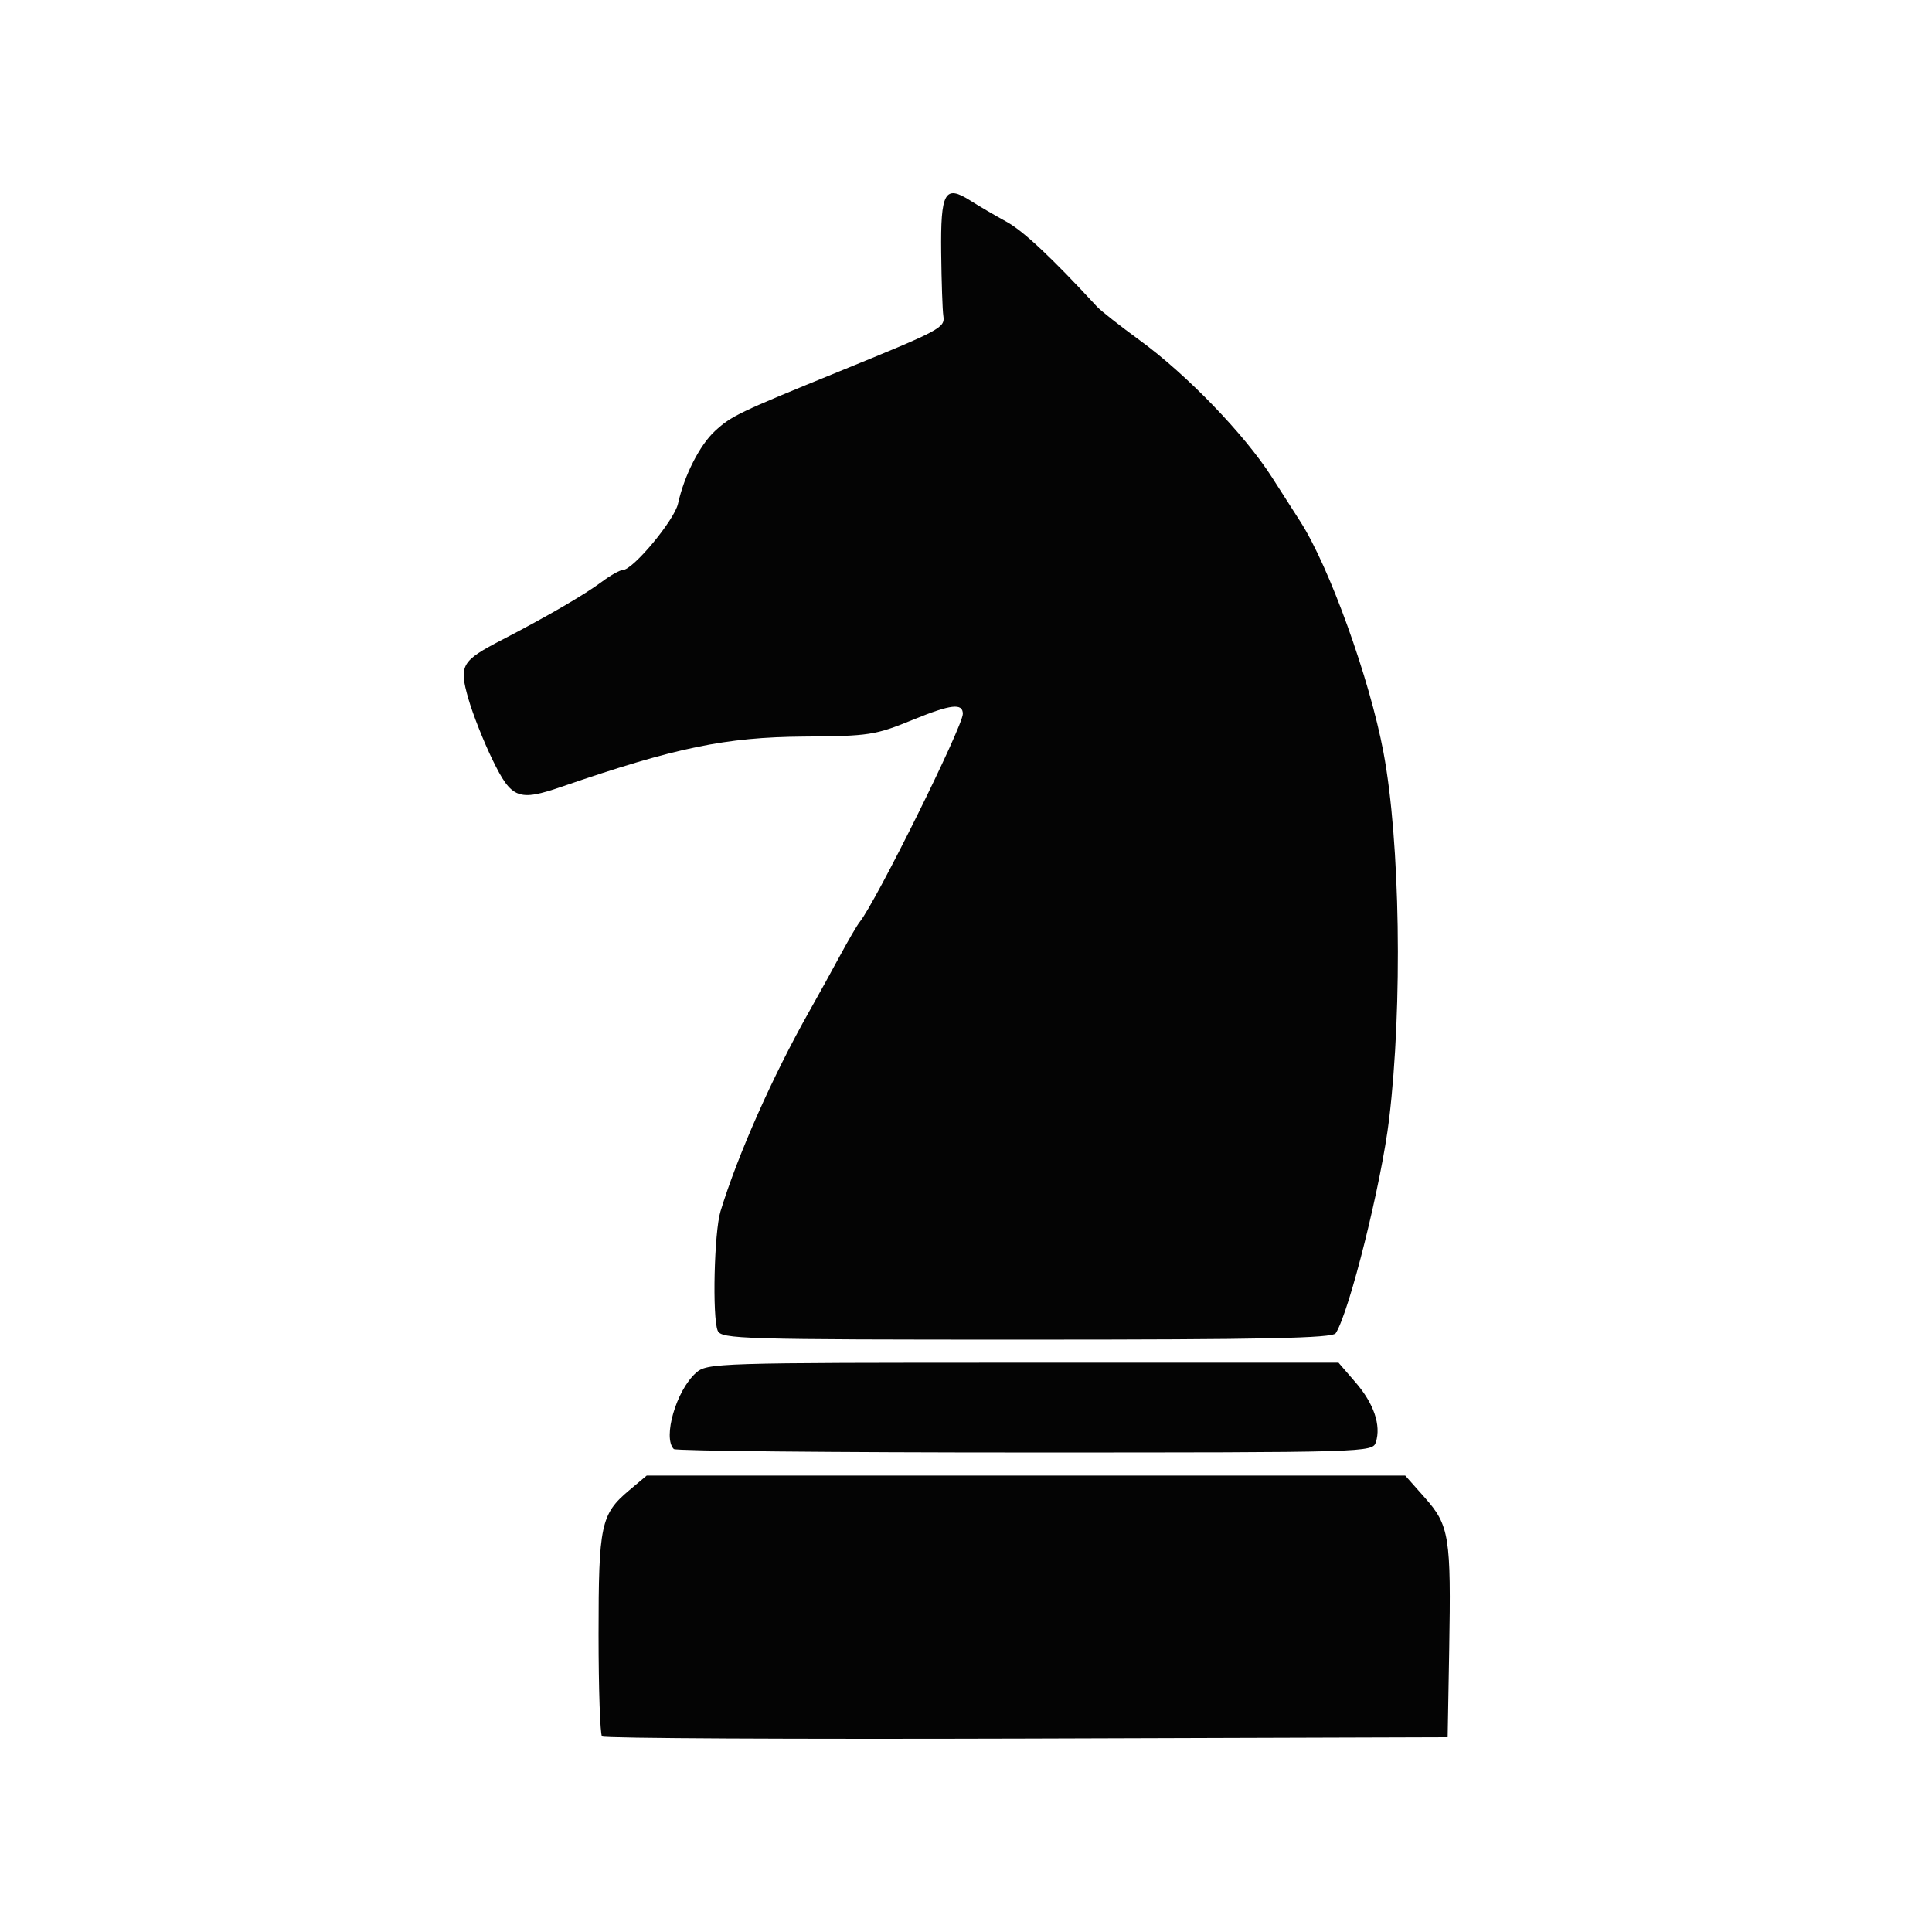 <svg version="1.1" width="100" height="100" xmlns="http://www.w3.org/2000/svg" style="background-color: rgb(255, 255, 255);" viewBox="0 0 100 100"><svg height="100" viewBox="0 0 100 100" width="100" version="1.1" data-fname="xake-zaldi-beltza_3.svg" ica="0" style="background-color: rgb(255, 255, 255);"><g transform="translate(0,0) scale(1,1) rotate(0,50,50)" scale="1.0" xtranslate="0" ytranslate="0"><path style="fill:#040404" d="m31.16 89.877c-.098-.098-.179-2.475-.179-5.282 0-5.661.119-6.223 1.578-7.45l.914-.769h39.262l1.018 1.148c1.267 1.428 1.361 2.019 1.258 7.881l-.08 4.515-21.797.068c-11.988.037-21.877-.012-21.975-.111zm3.716-14.873c-.585-.585.125-3.032 1.142-3.939.582-.519.971-.531 16.93-.531h16.335l.884 1.022c.944 1.092 1.326 2.216 1.049 3.088-.169.532-.337.537-18.166.537-9.898 0-18.076-.08-18.173-.177zm2.271-6.13c-.285-.693-.181-5.107.145-6.174.897-2.934 2.705-7.009 4.597-10.357.454-.803 1.174-2.107 1.6-2.897.426-.79.881-1.567 1.01-1.726.834-1.03 5.337-10.117 5.337-10.771 0-.57-.618-.497-2.571.301-1.964.803-2.269.85-5.661.875-4.042.03-6.654.57-12.52 2.592-2.246.774-2.606.635-3.59-1.386-.462-.949-1.027-2.378-1.254-3.174-.494-1.73-.369-1.946 1.776-3.056 2.283-1.182 4.253-2.328 5.124-2.98.452-.339.944-.616 1.092-.616.526 0 2.674-2.579 2.862-3.436.319-1.451 1.124-3.034 1.912-3.759.854-.785 1.207-.954 6.457-3.094 5.258-2.143 5.458-2.25 5.364-2.868-.044-.286-.094-1.755-.111-3.265-.035-3.149.185-3.542 1.514-2.697.44.28 1.276.769 1.858 1.087.877.479 2.346 1.858 4.692 4.4.197.214 1.196.999 2.218 1.744 2.43 1.77 5.419 4.868 6.836 7.083.622.973 1.282 2.004 1.467 2.291 1.5 2.334 3.588 8.123 4.306 11.941.866 4.604.999 13.111.295 18.988-.399 3.337-2.056 9.982-2.764 11.087-.166.259-3.662.332-16.006.332-14.792 0-15.806-.029-15.984-.465z" idkol="ikol0"/></g></svg></svg>